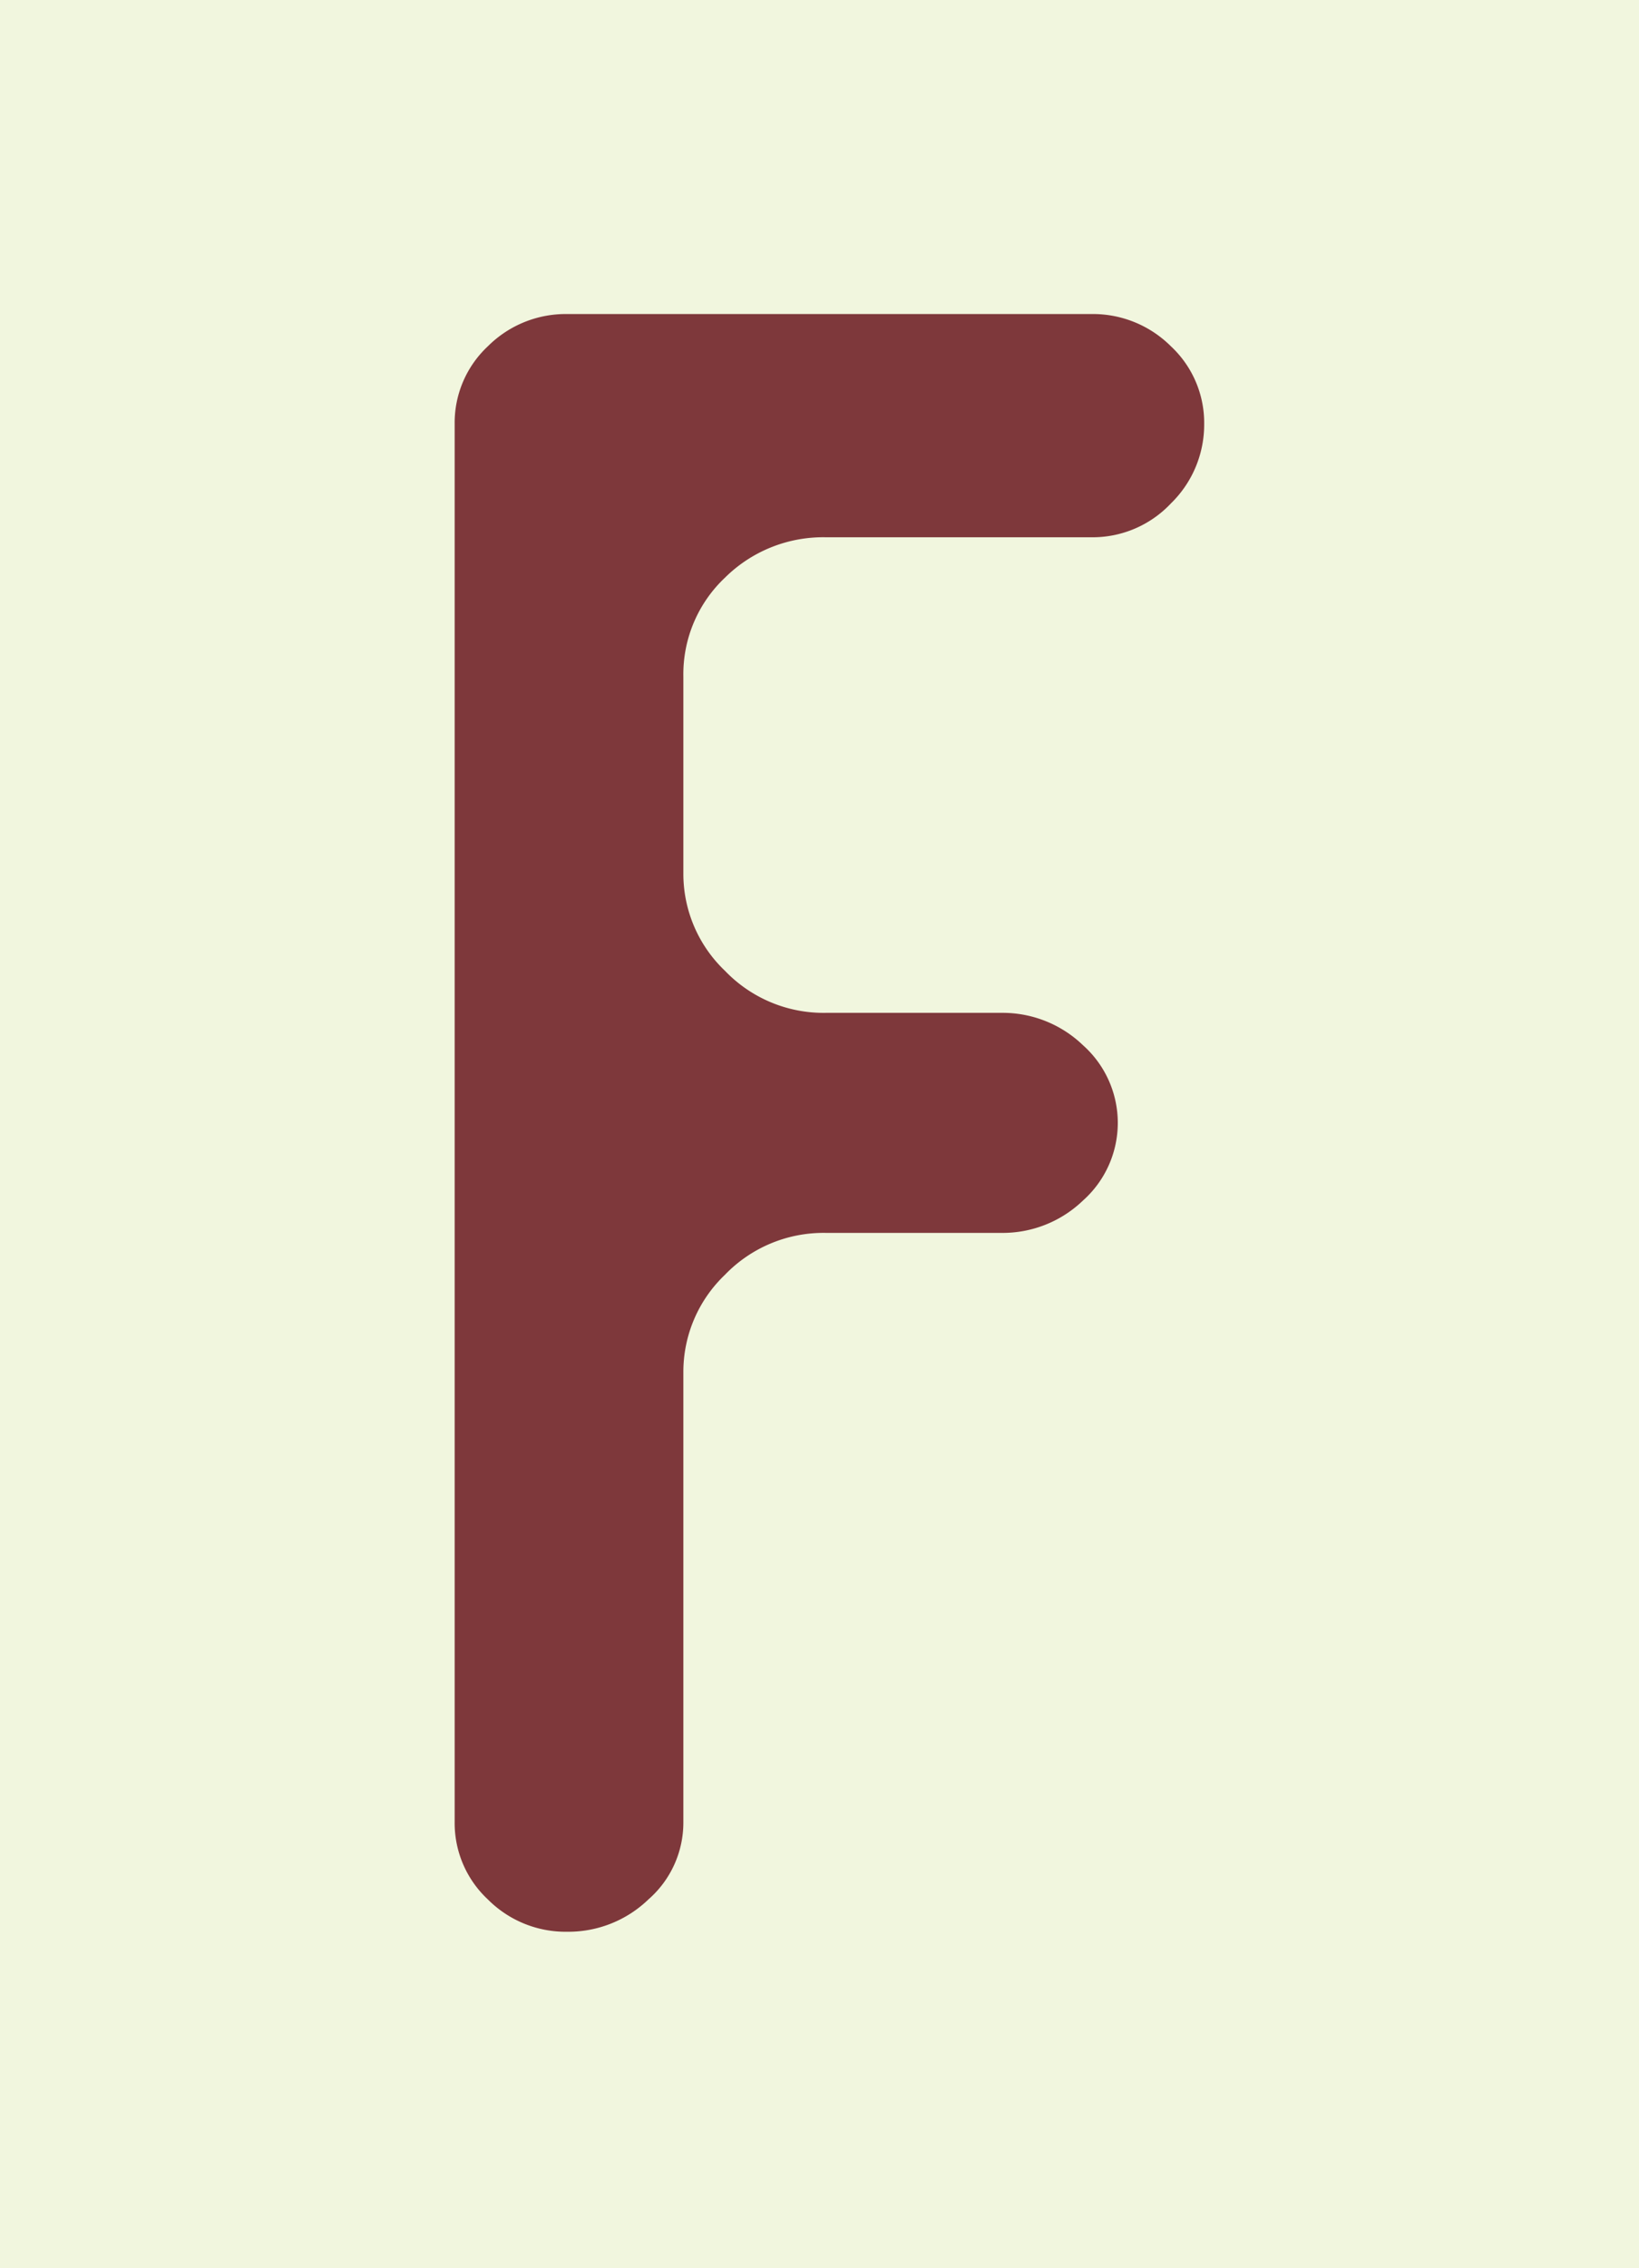 <?xml version="1.0" encoding="UTF-8"?> <svg xmlns="http://www.w3.org/2000/svg" xmlns:xlink="http://www.w3.org/1999/xlink" width="47" height="65" viewBox="0 0 47 65"><defs><clipPath id="clip-path"><path id="Path_1273" data-name="Path 1273" d="M0,23.469H21.495V-22.887H0Z" transform="translate(0 22.887)" fill="none"></path></clipPath></defs><g id="Group_417" data-name="Group 417" transform="translate(-1067 -2236)"><rect id="Rectangle_1015" data-name="Rectangle 1015" width="47" height="65" transform="translate(1067 2236)" fill="#f1f6de"></rect><g id="Group_347" data-name="Group 347" transform="translate(1080.037 2245)"><g id="Group_346" data-name="Group 346" transform="translate(0 0)" clip-path="url(#clip-path)"><g id="Group_345" data-name="Group 345" transform="translate(0.001 0)"><path id="Path_1272" data-name="Path 1272" d="M3.4,15.348a3.84,3.84,0,0,1,1.188-2.781,3.924,3.924,0,0,1,2.9-1.205h5.041a3.324,3.324,0,0,0,2.331-.928,2.98,2.98,0,0,0,0-4.45,3.324,3.324,0,0,0-2.331-.928H7.493a3.916,3.916,0,0,1-2.9-1.205A3.837,3.837,0,0,1,3.4,1.071V-4.586A3.8,3.8,0,0,1,4.592-7.413a4,4,0,0,1,2.9-1.159H15.1a3.085,3.085,0,0,0,2.283-.972,3.153,3.153,0,0,0,.952-2.273,3,3,0,0,0-.952-2.226,3.167,3.167,0,0,0-2.283-.926H.075a3.161,3.161,0,0,0-2.283.926,3,3,0,0,0-.95,2.226V28.236a2.991,2.991,0,0,0,.95,2.224,3.146,3.146,0,0,0,2.283.928A3.307,3.307,0,0,0,2.4,30.46a2.922,2.922,0,0,0,1-2.224Z" transform="translate(3.158 14.968)" fill="#7e383b"></path></g></g></g></g></svg> 